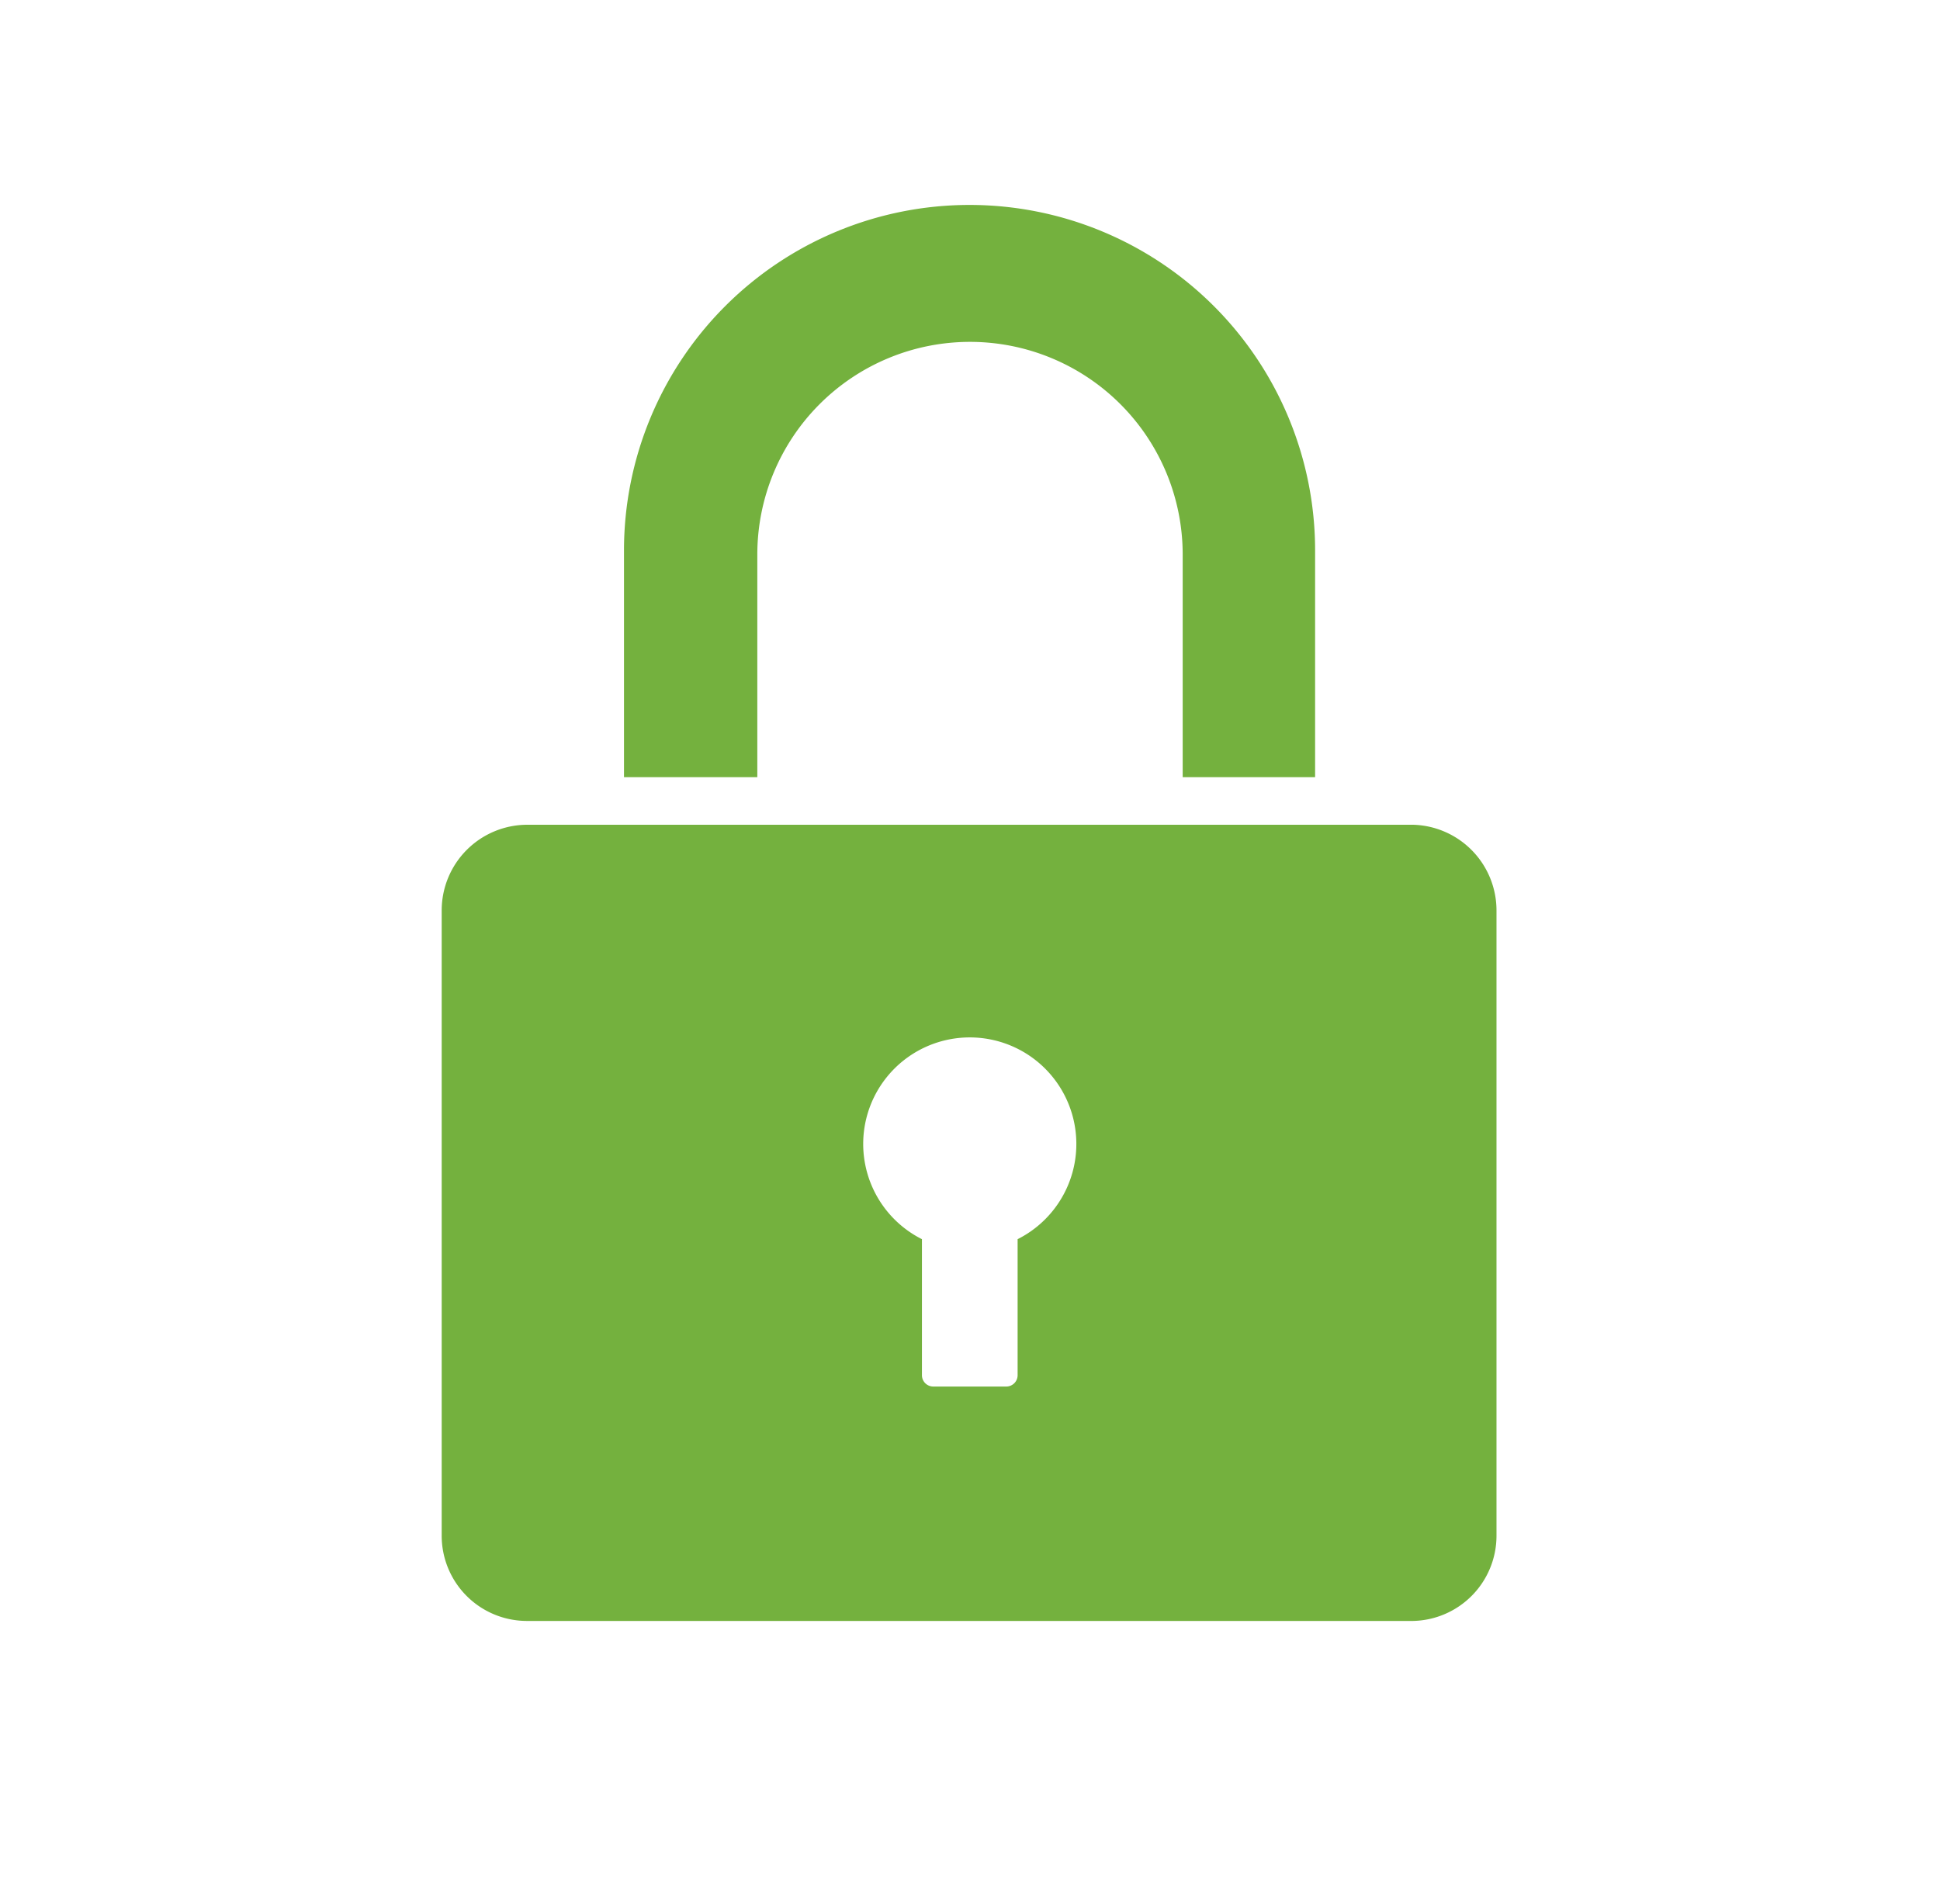 <svg id="图层_1" data-name="图层 1" xmlns="http://www.w3.org/2000/svg" viewBox="0 0 42.78 42"><defs><style>.cls-1{fill:#74b13e;}</style></defs><title>12</title><path class="cls-1" d="M31.16,18.19H11.62a1.89,1.89,0,0,0-1.88,1.89V33.86a1.88,1.88,0,0,0,1.88,1.89H31.16A1.88,1.88,0,0,0,33,33.86V20.08A1.89,1.89,0,0,0,31.16,18.19Zm-8.72,9.14h0v3a.25.25,0,0,1-.24.25H20.58a.25.25,0,0,1-.25-.25v-3a2.35,2.35,0,1,1,2.11,0Z"/><path class="cls-1" d="M16.7,12.23a4.69,4.69,0,1,1,9.38,0v4.91H29v-5a7.62,7.62,0,1,0-15.24,0v5H16.7Z"/></svg>